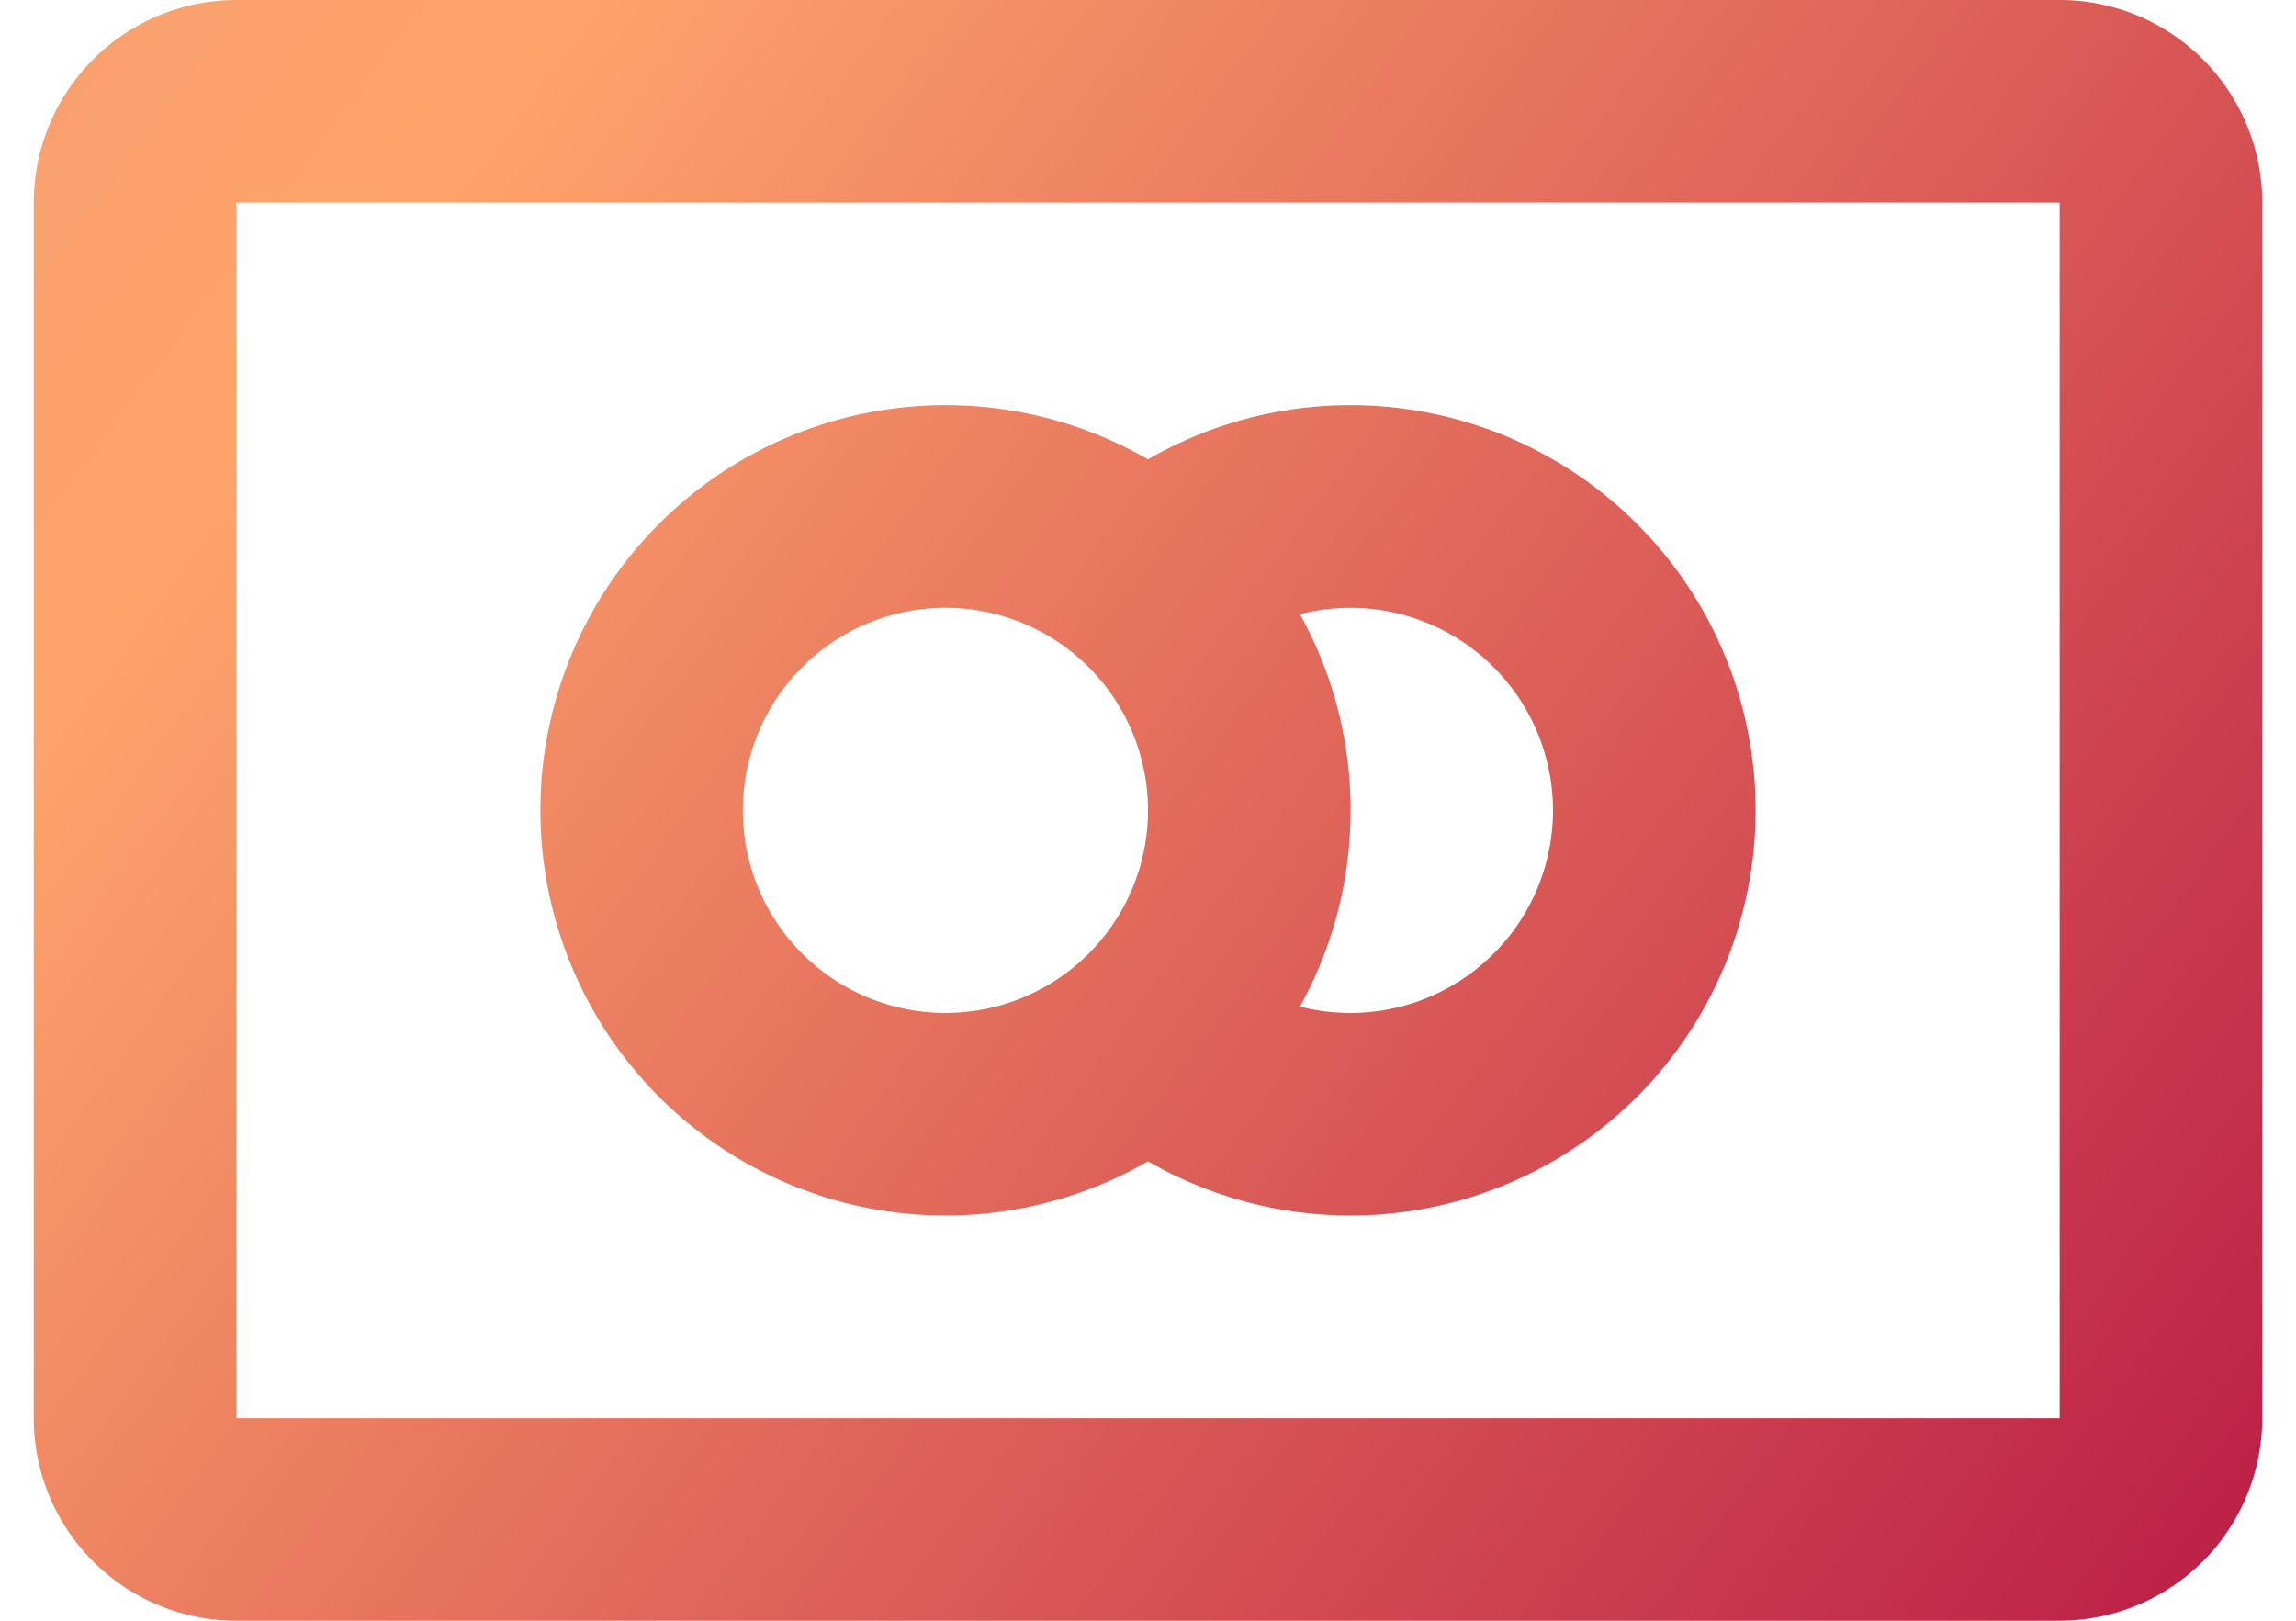 <svg xmlns="http://www.w3.org/2000/svg" width="34" height="24" viewBox="0 0 34 24"><defs><linearGradient id="svg-everywhere" x1="-108.741%" y1="-15.032%" y2="97.216%"><stop offset="0%" stop-color="#FFA2A2"/><stop offset="33.881%" stop-color="#F29D72"/><stop offset="52.39%" stop-color="#FEA46B"/><stop offset="100%" stop-color="#BC1E46"/></linearGradient></defs><path fill="url(#svg-everywhere)" fill-rule="evenodd" d="M18 23.197a6 6 0 1 1 0-10.395 6 6 0 1 1 0 10.395zm2.25-8.103A5.97 5.97 0 0 1 21 18a5.973 5.973 0 0 1-.75 2.906 3 3 0 1 0 0-5.811zM1.5 9.004A3.003 3.003 0 0 1 4.501 6H31.5a3 3 0 0 1 3 3.003v17.994A3.003 3.003 0 0 1 31.499 30H4.5a3 3 0 0 1-3-3.003V9.003zM4.5 9v18h27V9h-27zm7.5 9a3 3 0 1 0 6 0 3 3 0 0 0-6 0z" transform="translate(-1 -6)"/></svg>